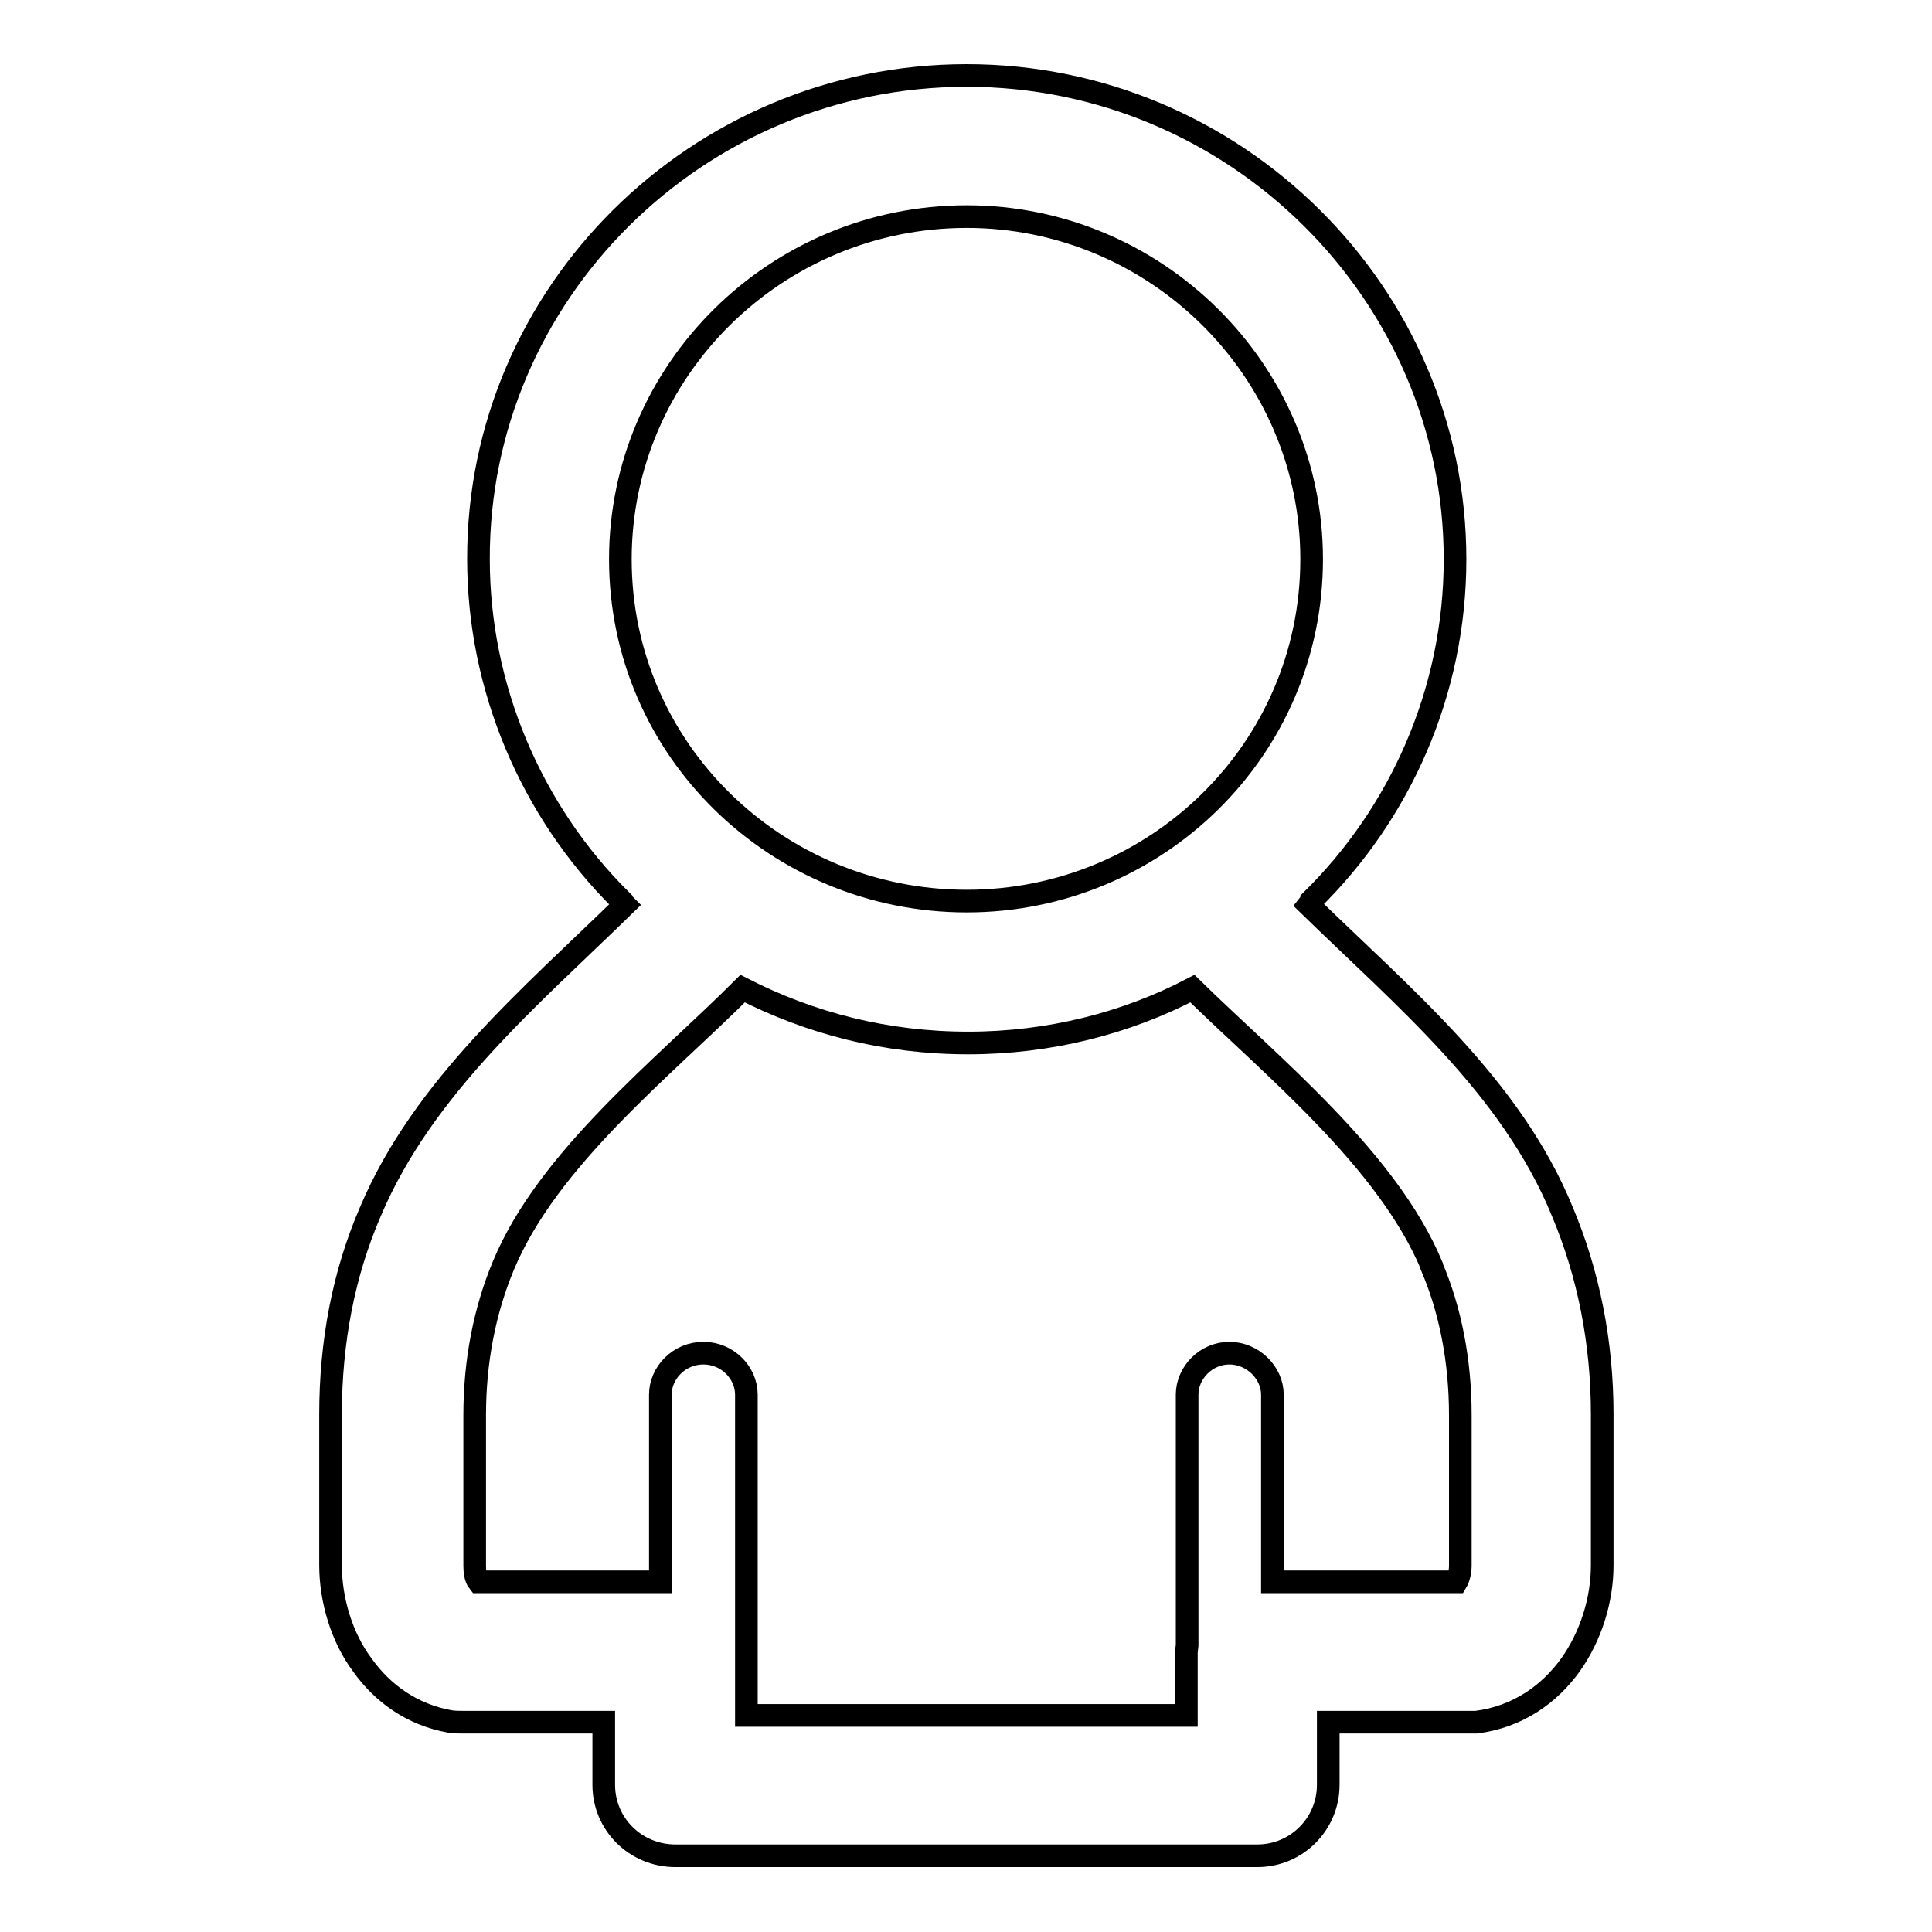 <?xml version="1.0" encoding="utf-8"?>
<!-- Svg Vector Icons : http://www.onlinewebfonts.com/icon -->
<!DOCTYPE svg PUBLIC "-//W3C//DTD SVG 1.1//EN" "http://www.w3.org/Graphics/SVG/1.1/DTD/svg11.dtd">
<svg version="1.1" xmlns="http://www.w3.org/2000/svg" xmlns:xlink="http://www.w3.org/1999/xlink" x="0px" y="0px" viewBox="0 0 256 256" enable-background="new 0 0 256 256" xml:space="preserve">
<g> <path stroke-width="3" fill-opacity="0" stroke="#000000"  d="M128.1,10c35.6,0,64.7,28.9,64.7,64.1c0,17.6-7.3,33.7-19,45.2v0.1l0,0l0,0l-0.4,0.5 c12.5,12.2,26.8,24,33.6,40.6c3.5,8.3,5.3,17.4,5.3,26.9v20c0,4.6-1.5,9.4-4.2,13.2c-2.8,3.9-7,6.9-12.5,7.6c-0.3,0-0.7,0-1.1,0 l0,0H176v8.3c0,5.2-4.2,9.4-9.4,9.4h-0.3H89.5c-5.3,0-9.5-4.2-9.5-9.4v-0.2v-8.1H61.5c-0.7,0-1.3,0-1.9-0.1 c-5-0.9-8.9-3.7-11.6-7.5c-2.7-3.6-4.2-8.6-4.2-13.2v-20c0-9.5,1.7-18.6,5.3-26.9c7-16.5,21.2-28.4,33.7-40.6l-0.5-0.5v-0.1 c-12-11.9-18.9-28.3-18.9-45.2C63.3,38.9,92.4,10,128.1,10L128.1,10z M87.5,209.6L87.5,209.6v-24.8c0-2.9,2.5-5.5,5.7-5.5 c3.2,0,5.7,2.6,5.7,5.5V218v0.9v8.4h58.3v-8.1v-0.3l0.1-0.9v-33.2c0-2.9,2.5-5.5,5.6-5.5s5.7,2.6,5.7,5.5v24.8h24.4 c0.3-0.5,0.5-1.4,0.5-2.1v-20c0-7.1-1.3-13.9-3.8-19.7l0,0v-0.1c-5.9-14.1-21.3-26.5-31.7-36.7c-8.8,4.6-19,7.2-29.7,7.2 c-10.9,0-20.9-2.6-29.9-7.2c-10.5,10.5-25.8,22.5-31.7,36.7c-2.5,6-3.8,12.7-3.8,19.8v20c0,0.7,0.1,1.6,0.5,2.1H87.5L87.5,209.6z  M128.1,28.7L128.1,28.7c-25.3,0-45.9,20.4-45.9,45.4c0,25.3,20.8,45.3,45.9,45.3c25,0,45.7-20,45.7-45.3 C173.8,49.1,153.2,28.7,128.1,28.7L128.1,28.7z"/></g>
</svg>